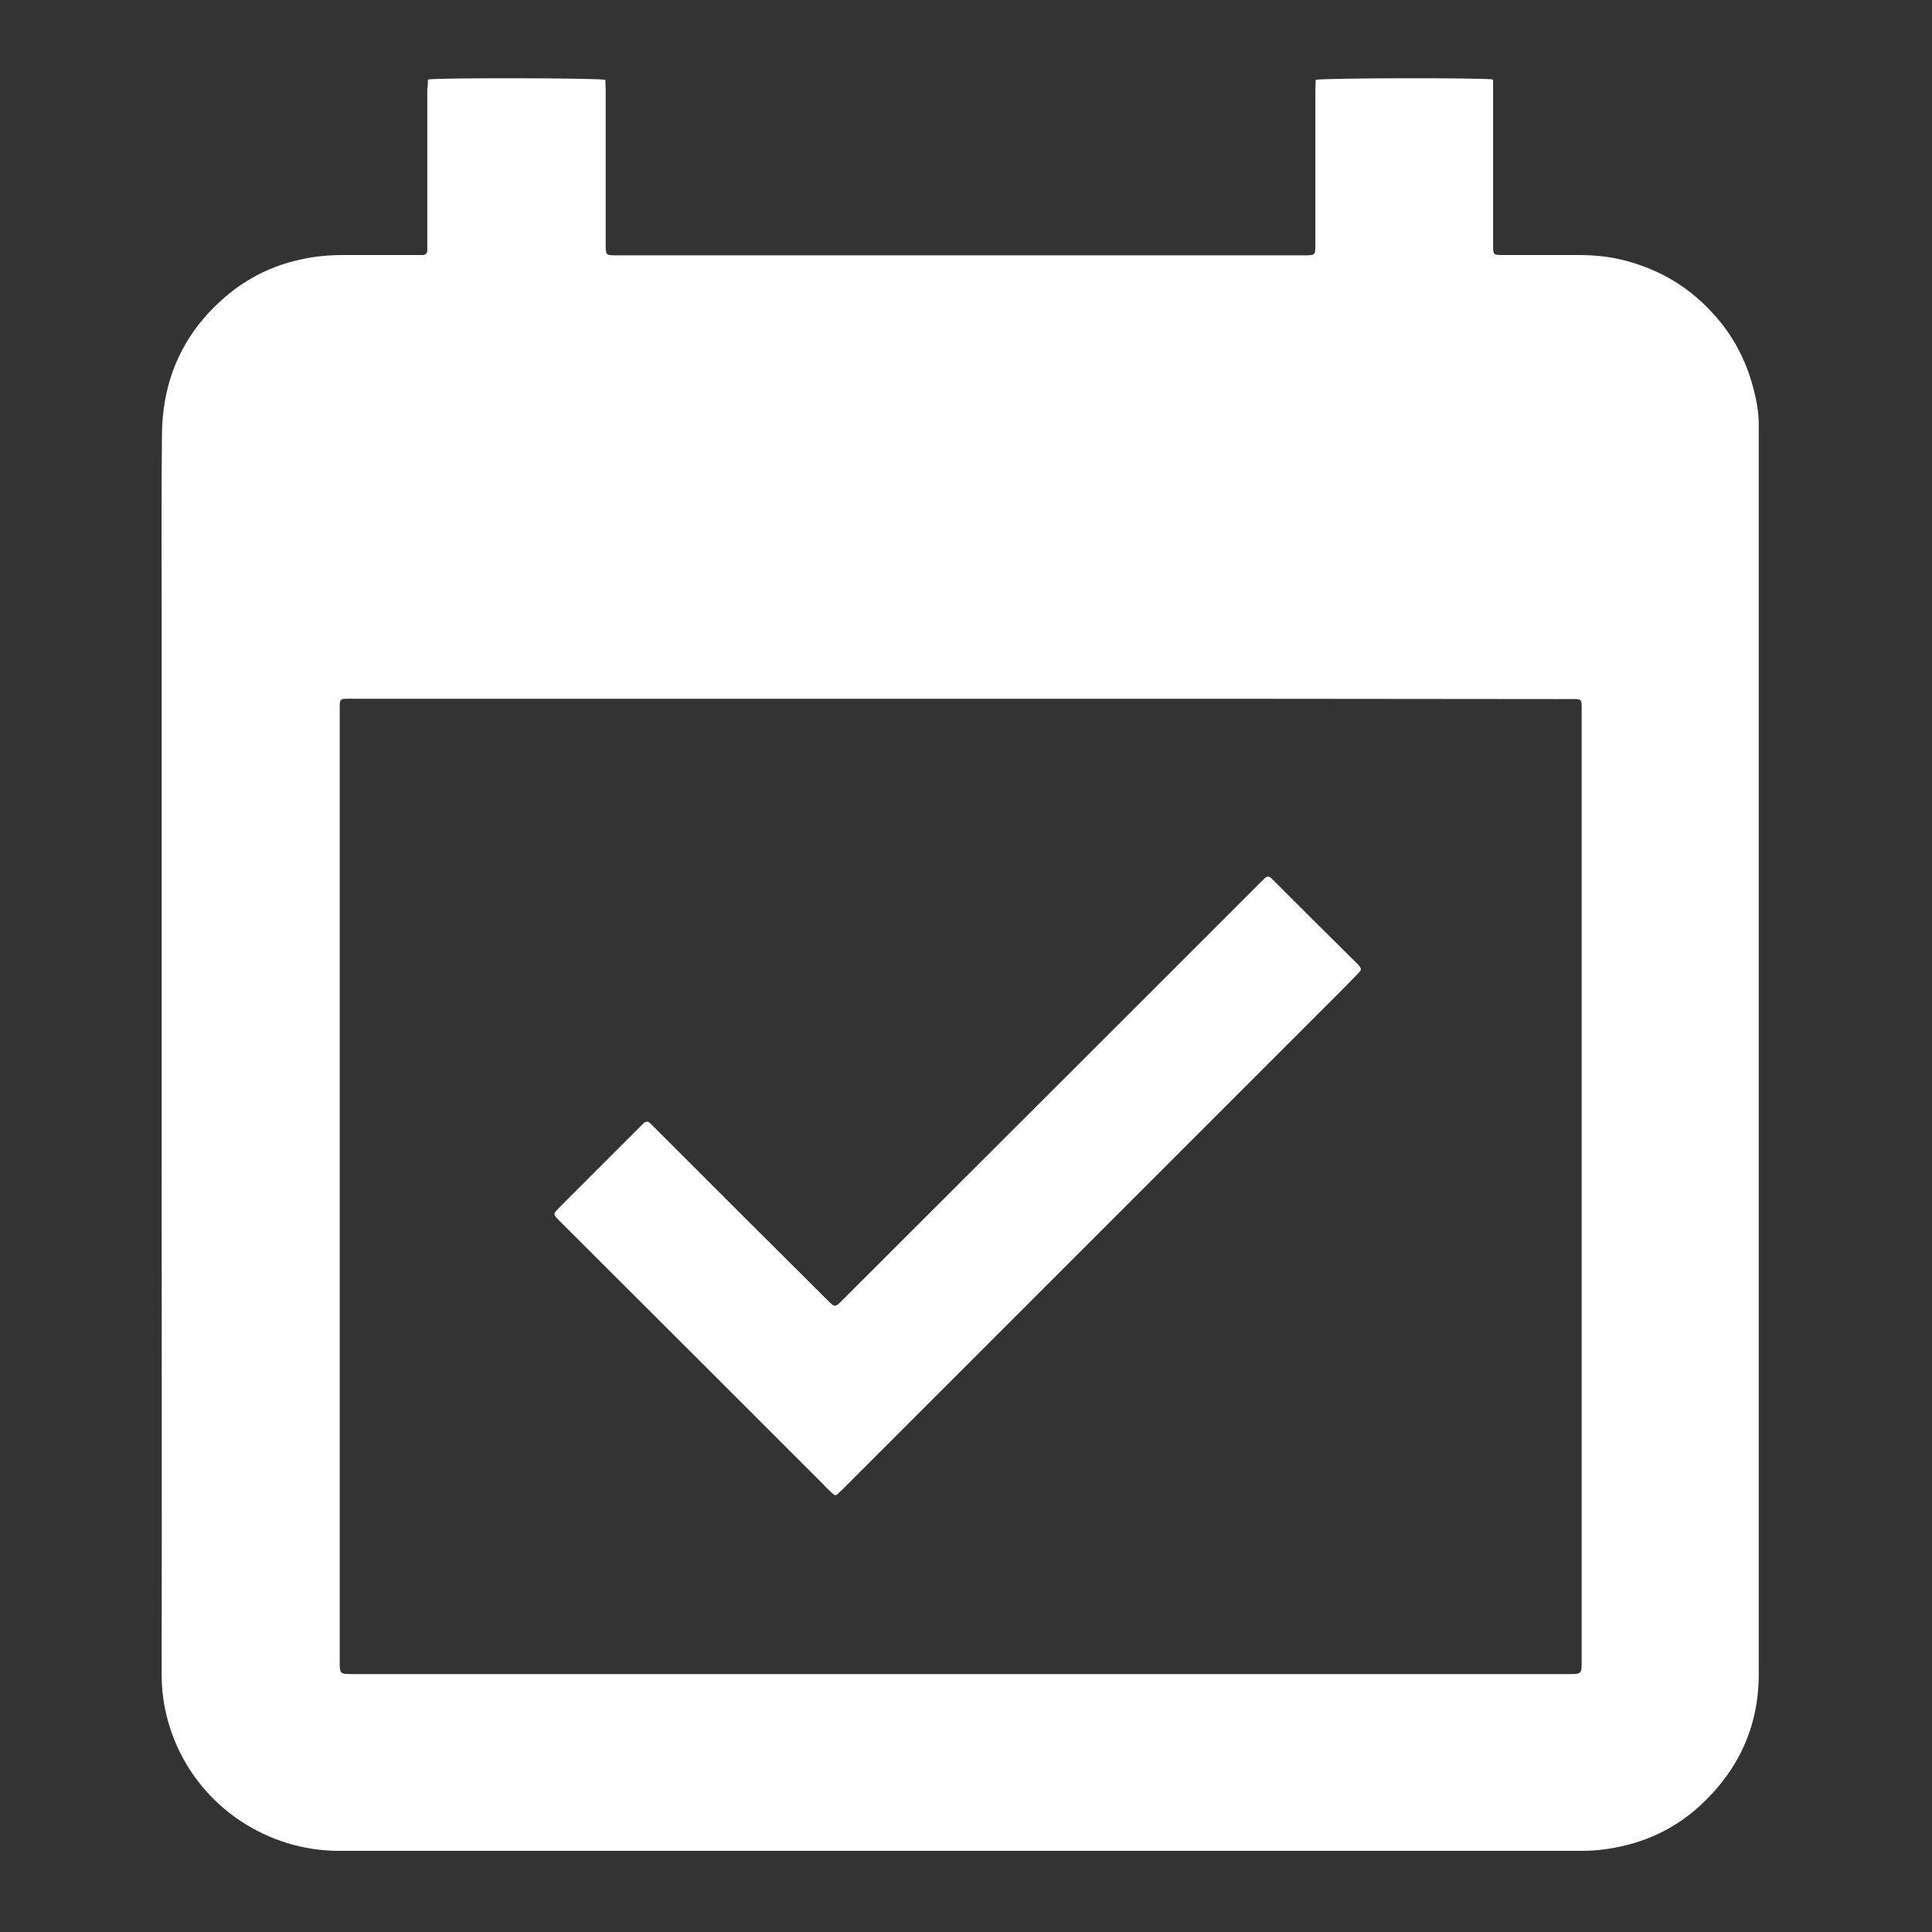 <?xml version="1.0" encoding="utf-8"?>
<!-- Generator: Adobe Illustrator 23.0.3, SVG Export Plug-In . SVG Version: 6.00 Build 0)  -->
<svg version="1.1" id="Layer_1" xmlns="http://www.w3.org/2000/svg" xmlns:xlink="http://www.w3.org/1999/xlink" x="0px" y="0px"
	 viewBox="0 0 600 600" style="enable-background:new 0 0 600 600;" xml:space="preserve">
<rect x="0" y="0" width="600" height="600" fill="#333333" stroke="none"/>
<style type="text/css">
	.st0{fill:#FFFFFF;}
</style>
<g>
	<path class="st0" d="M132.9,24.7c2.5-0.6,53.1-0.5,55.1,0.1c0,1,0.1,2,0.1,3.1c0,16,0,31.9,0,47.9c0,3.5,0,3.5,3.6,3.5
		c71.1,0,142.1,0,213.2,0c3.6,0,3.6,0,3.6-3.5c0-16,0-32.1,0-48.1c0-1,0.1-2,0.1-2.9c2-0.6,52.6-0.7,55.1-0.1c0,0.9,0,1.9,0,2.8
		c0,16.2,0,32.4,0,48.6c0,3.1,0,3.1,3.2,3.1c7.8,0,15.5,0,23.3,0c5,0,10,0.5,14.8,1.8c10.1,2.7,18.8,7.7,26,15.3
		c6.2,6.4,10.5,13.9,13,22.4c1.3,4.5,2.3,9.1,2.2,13.8c0,0.6,0,1.2,0,1.8c0,128.5,0,257.1,0,385.6c0,16.4-6.4,30.1-18.5,41.1
		c-6.6,6-14.3,10-22.9,12.1c-4.5,1.1-9,1.7-13.6,1.7c-128.6,0-257.2,0-385.9,0c-22.1,0-42.5-13.4-51-34.1
		c-2.7-6.6-4.1-13.4-4.1-20.6c0.1-55.2,0-110.4,0-165.5c0-54.6,0-109.3,0-163.9c0-18.6-0.1-37.3,0.1-55.9
		c0.2-17.2,6.7-31.6,19.9-42.8c6.7-5.7,14.4-9.5,23.1-11.4c4.4-1,8.8-1.4,13.2-1.4c7.6,0,15.2,0,22.8,0c0.6,0,1.2,0,1.8,0
		c1.2,0,1.7-0.6,1.6-1.7c0-0.6,0-1.2,0-1.8c0-16,0-32.1,0-48.1C132.9,26.5,132.9,25.6,132.9,24.7z M298.5,217c-63,0-126,0-189,0
		c-4.3,0-4-0.3-4,4c0,98.2,0,196.5,0,294.7c0,4.2,0,4.2,4.2,4.2c125.8,0,251.6,0,377.4,0c4.1,0,4.1,0,4.1-4.2
		c0-98.2,0-196.5,0-294.7c0-4.3,0.2-3.9-4.1-3.9C424.2,217,361.4,217,298.5,217z"/>
	<path class="st0" d="M259.4,464.4c-0.4-0.3-0.8-0.5-1.1-0.8c-0.9-0.9-1.9-1.8-2.8-2.8c-27-27-54-54-81.1-81c-3-3-2.9-2.5,0-5.5
		c8.1-8.1,16.3-16.3,24.4-24.4c0.4-0.4,0.8-0.8,1.1-1.1c0.7-0.6,1.4-0.6,2,0c0.5,0.5,1.1,1.1,1.6,1.6c17.8,17.8,35.6,35.6,53.4,53.3
		c2.4,2.4,2.4,2.4,4.8,0c31.8-31.8,63.6-63.5,95.4-95.3c11.5-11.5,23-23,34.5-34.5c0.3-0.3,0.7-0.6,1-1c0.8-0.8,1.6-0.9,2.4,0
		c0.3,0.3,0.5,0.5,0.8,0.8c8.4,8.4,16.8,16.8,25.3,25.2c0.2,0.2,0.3,0.3,0.5,0.5c1.4,1.5,1.4,1.7-0.1,3.2c-1.7,1.7-3.3,3.4-5,5.1
		c-29.5,29.5-59,59-88.5,88.5c-22,22-43.9,43.9-65.9,65.9c-0.5,0.5-1.1,1.1-1.7,1.6C260.2,464.1,259.8,464.2,259.4,464.4z"/>
</g>
</svg>
